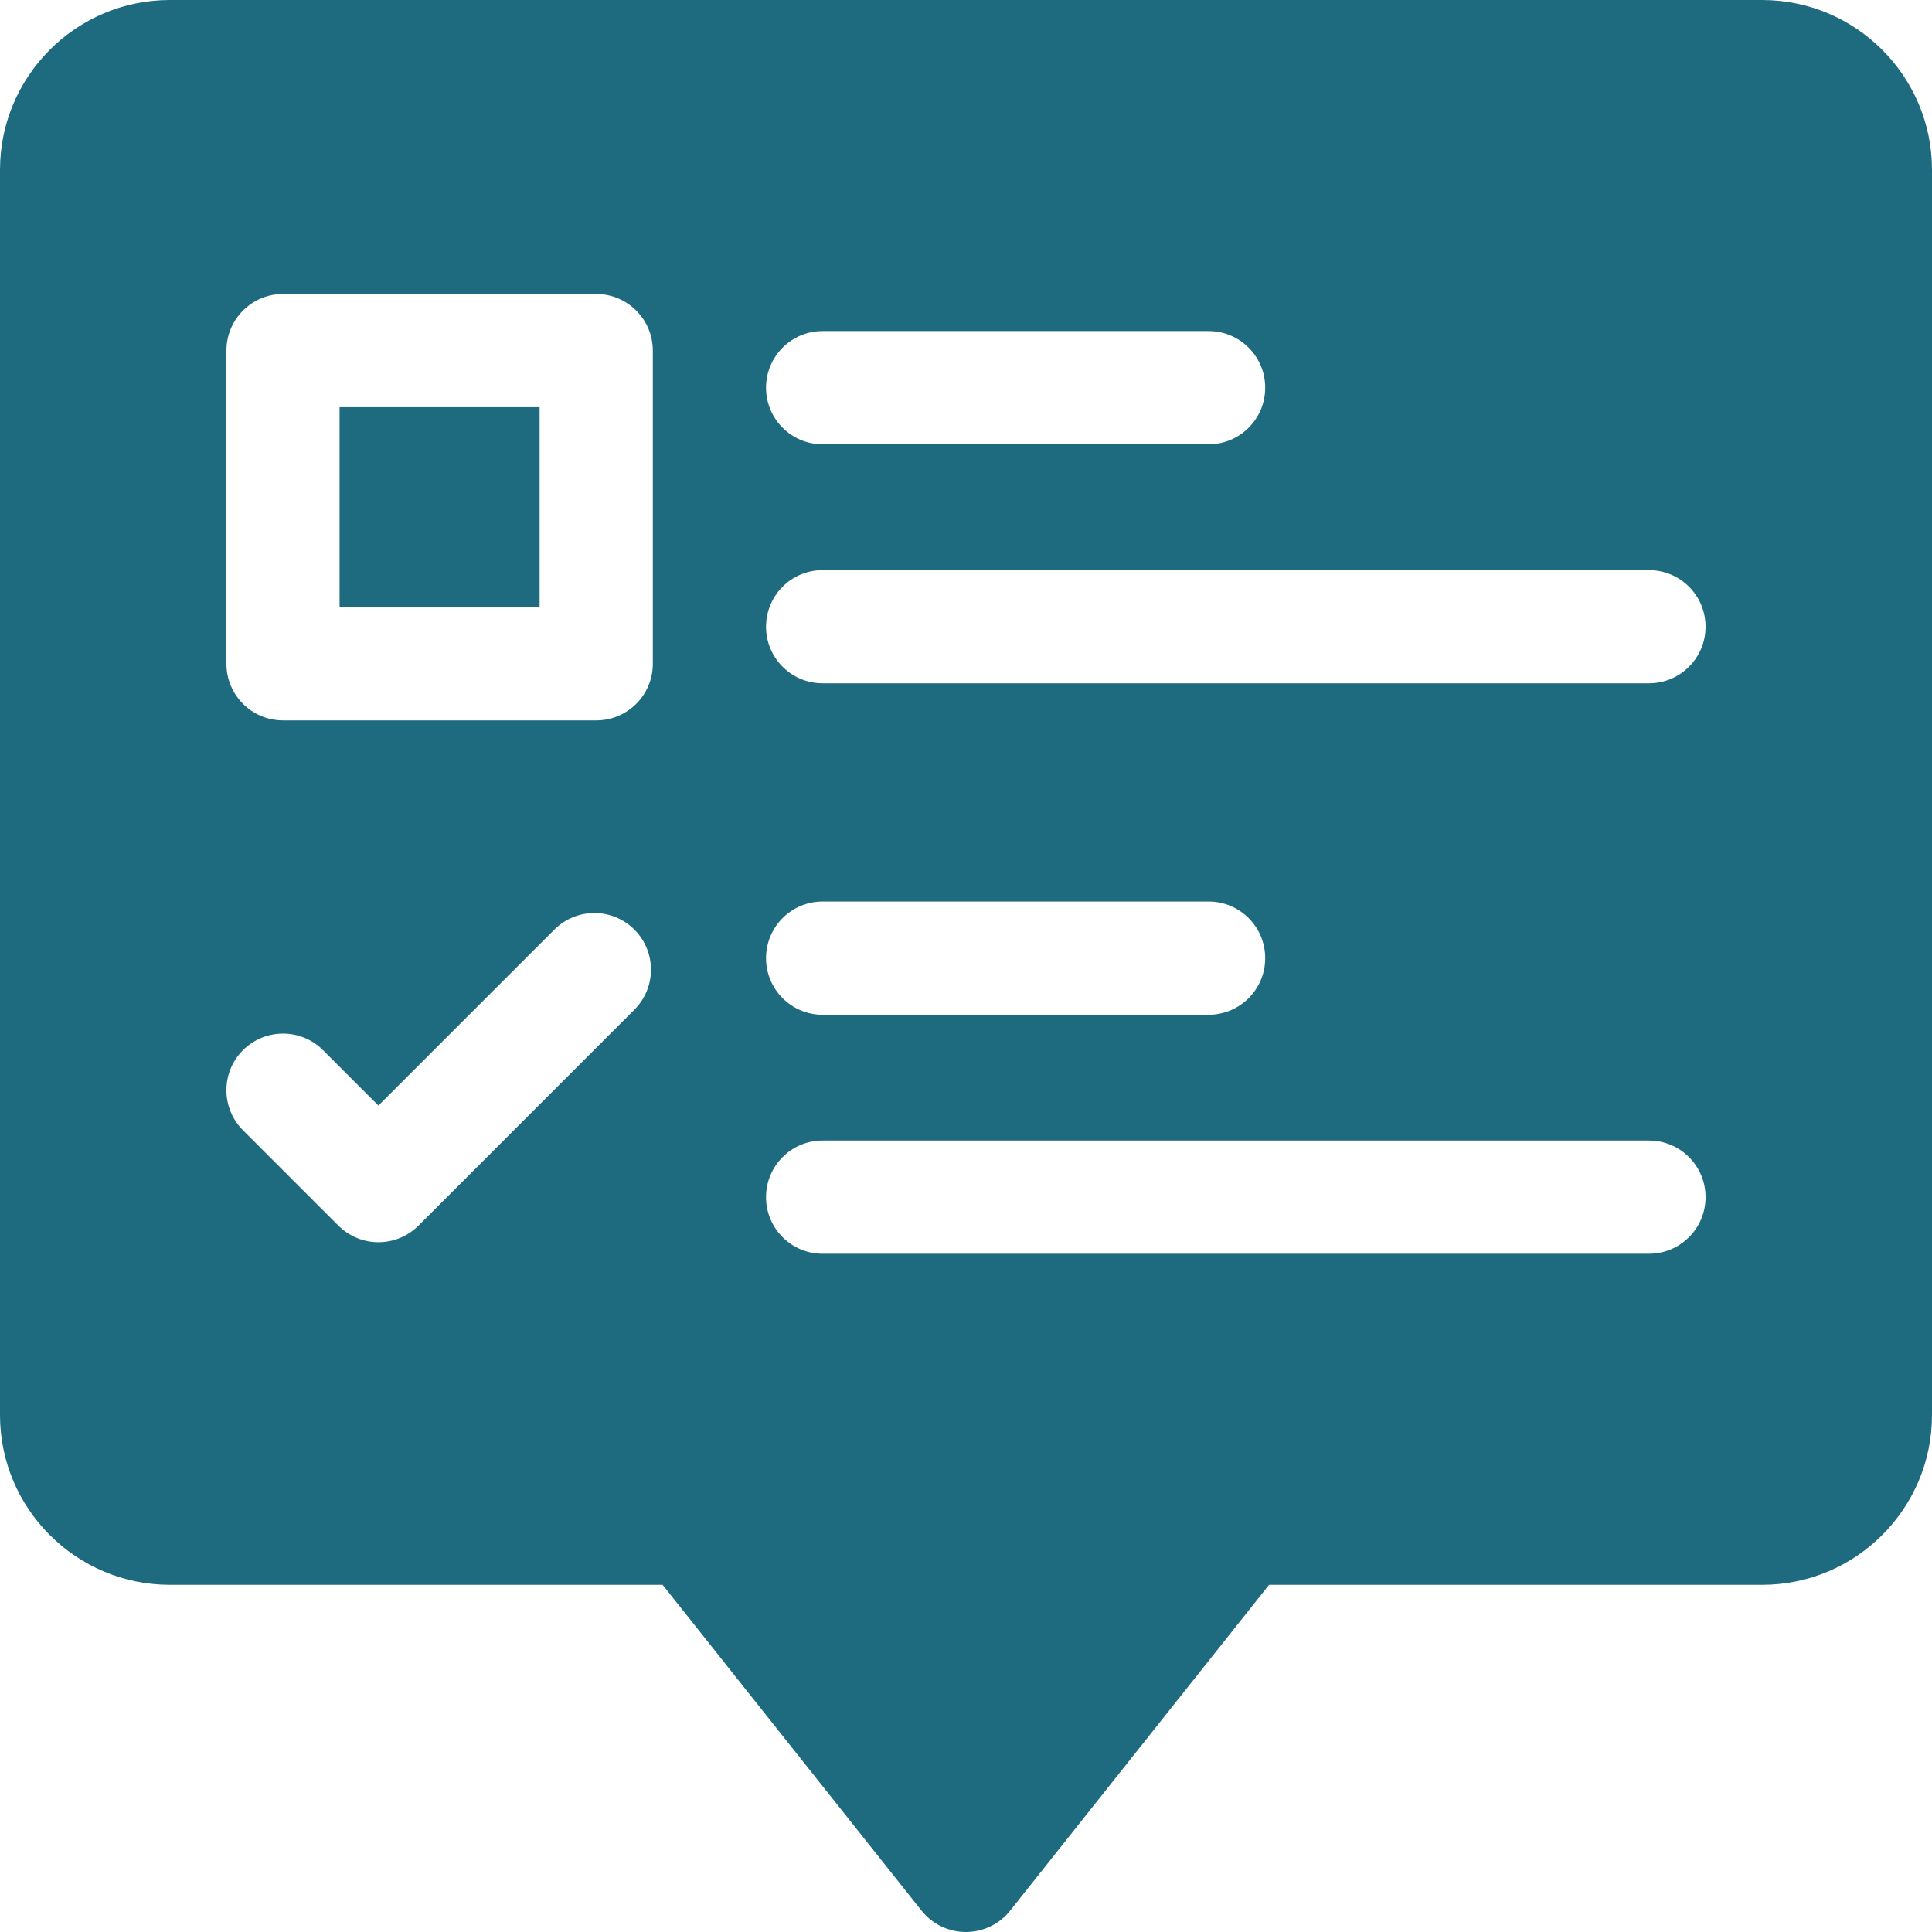 <?xml version="1.0" encoding="UTF-8"?>
<svg xmlns="http://www.w3.org/2000/svg" width="30" height="30" viewBox="0 0 30 30" fill="none">
  <g id="Group">
    <path id="Vector" d="M5.273 6.323H8.379V9.429H5.273V6.323Z" fill="#1E6B80"></path>
    <path id="Vector_2" d="M27.363 0H2.637C1.183 0 0 1.183 0 2.637V21.973C0 23.427 1.183 24.609 2.637 24.609H10.289L14.309 29.668C14.476 29.878 14.73 30 14.998 30C15.265 30 15.519 29.878 15.686 29.668L19.706 24.609H27.363C28.817 24.609 30 23.427 30 21.973V2.637C30 1.183 28.817 0 27.363 0ZM9.851 15.678L6.498 19.032C6.326 19.203 6.101 19.289 5.876 19.289C5.652 19.289 5.427 19.203 5.255 19.032L3.773 17.55C3.43 17.207 3.43 16.65 3.773 16.307C4.116 15.964 4.673 15.964 5.016 16.307L5.876 17.167L8.608 14.435C8.952 14.092 9.508 14.092 9.851 14.435C10.194 14.779 10.194 15.335 9.851 15.678ZM10.137 10.307C10.137 10.793 9.743 11.186 9.258 11.186H4.395C3.909 11.186 3.516 10.793 3.516 10.307V5.444C3.516 4.959 3.909 4.565 4.395 4.565H9.258C9.743 4.565 10.137 4.959 10.137 5.444V10.307ZM12.773 5.141H18.767C19.253 5.141 19.646 5.535 19.646 6.02C19.646 6.506 19.253 6.899 18.767 6.899H12.773C12.288 6.899 11.895 6.506 11.895 6.02C11.895 5.535 12.288 5.141 12.773 5.141ZM25.605 19.468H12.773C12.288 19.468 11.895 19.075 11.895 18.589C11.895 18.104 12.288 17.71 12.773 17.71H25.605C26.091 17.71 26.484 18.104 26.484 18.589C26.484 19.075 26.091 19.468 25.605 19.468ZM11.895 14.878C11.895 14.392 12.288 13.999 12.773 13.999H18.767C19.253 13.999 19.646 14.392 19.646 14.878C19.646 15.363 19.253 15.757 18.767 15.757H12.773C12.288 15.757 11.895 15.363 11.895 14.878ZM25.605 10.61H12.773C12.288 10.61 11.895 10.217 11.895 9.732C11.895 9.246 12.288 8.853 12.773 8.853H25.605C26.091 8.853 26.484 9.246 26.484 9.732C26.484 10.217 26.091 10.61 25.605 10.61Z" fill="#1E6B80"></path>
  </g>
</svg>
